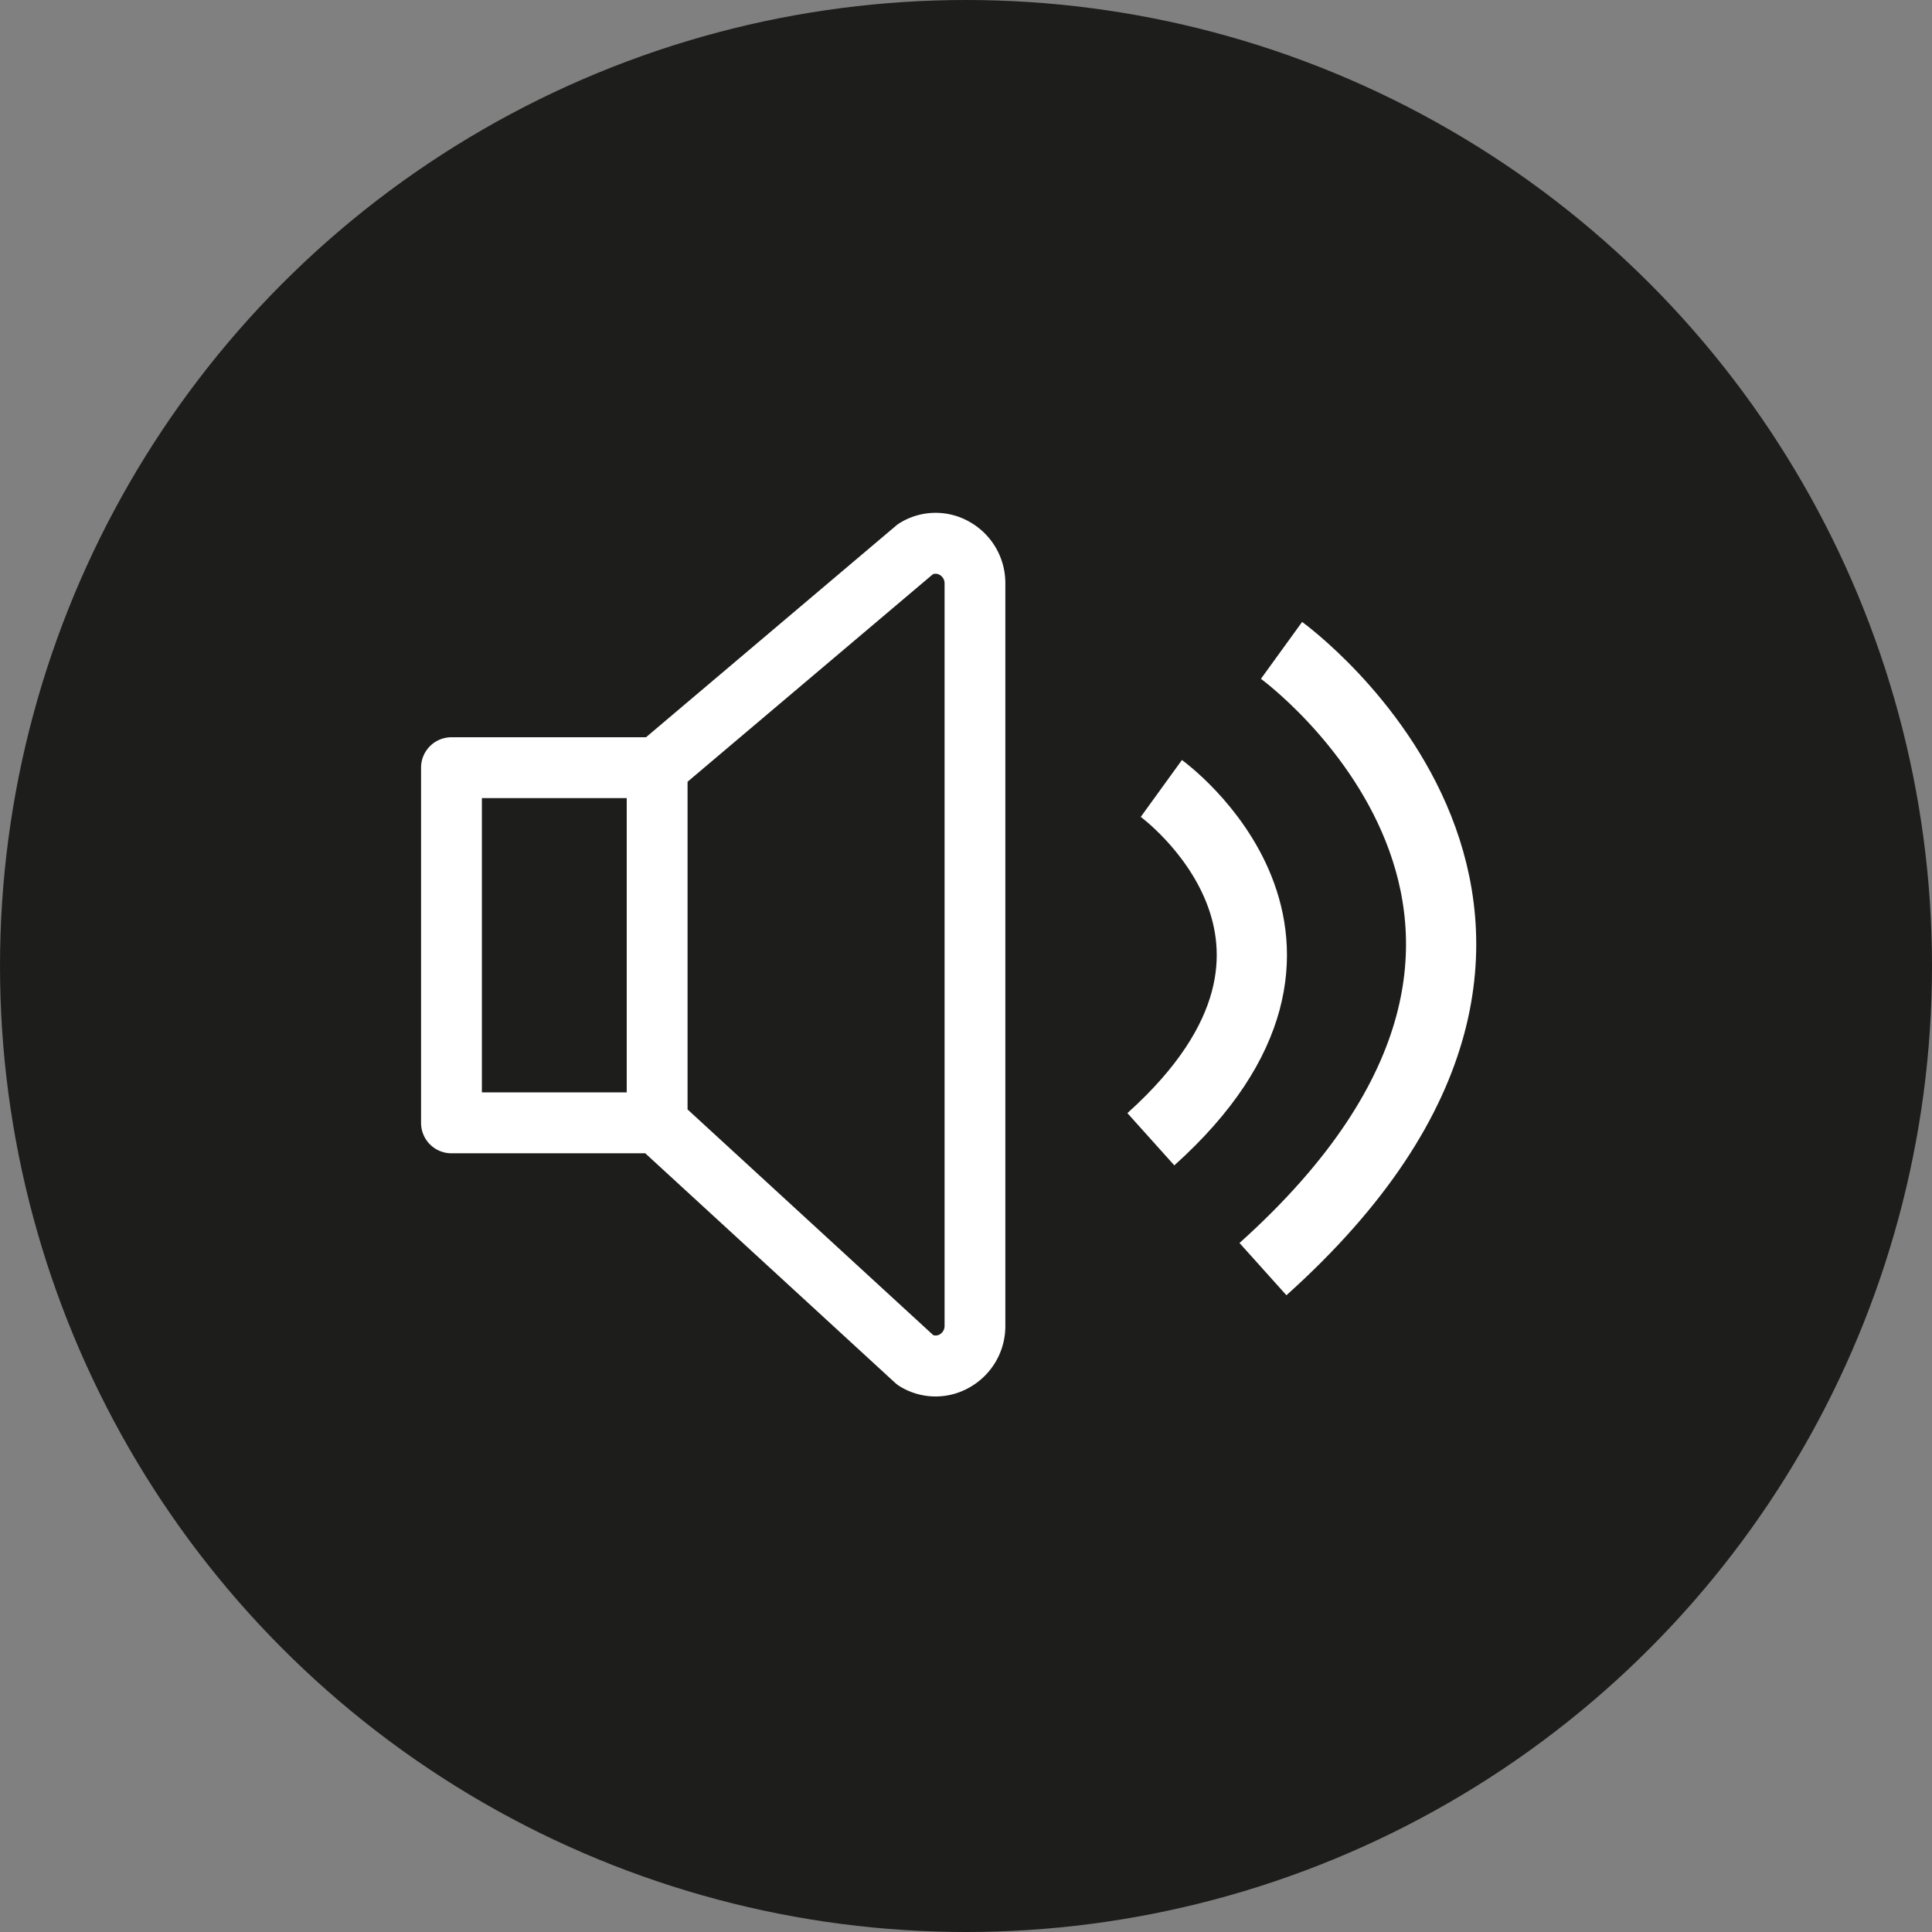 <svg xmlns="http://www.w3.org/2000/svg" width="33" height="33" viewBox="0 0 33 33">
  <rect x="0" y="0" width="33" height="33" fill="#808080" stroke="none"/>
  <g id="Grupo_31" data-name="Grupo 31" transform="translate(-1033 -81)">
    <circle id="Elipse_4" data-name="Elipse 4" cx="16.5" cy="16.5" r="16.5" transform="translate(1033 81)" fill="#1d1d1b"/>
    <g id="Grupo_103" data-name="Grupo 103">
      <path id="Trazado_21" data-name="Trazado 21" d="M9.071,3.139a.967.967,0,0,0-.987.014.3.3,0,0,0-.042.03L3.715,6.844H.319A.319.319,0,0,0,0,7.163v6.068a.319.319,0,0,0,.319.319l3.388,0,4.325,3.973a.312.312,0,0,0,.051.038.967.967,0,0,0,.987.014,1,1,0,0,0,.51-.88V4.019A1,1,0,0,0,9.071,3.139ZM8.942,16.694a.366.366,0,0,1-.185.324.335.335,0,0,1-.319.008L4.152,13.089V8.549a.319.319,0,1,0-.639,0V12.91H.639V7.483H3.513V8.76a.319.319,0,0,0,.639,0V7.311L8.433,3.69a.334.334,0,0,1,.324.006.366.366,0,0,1,.185.324Z" transform="translate(1040.392 86.949)" fill="#fff" stroke="#fff" stroke-width="0.4"/>
      <path id="Trazado_140" data-name="Trazado 140" d="M.389,0S3.892,2.728,0,5.984" transform="matrix(0.999, -0.035, 0.035, 0.999, 1052.448, 94.481)" fill="none" stroke="#fff" stroke-width="1.2"/>
      <path id="Trazado_141" data-name="Trazado 141" d="M.687,0S6.865,4.812,0,10.555" transform="matrix(0.999, -0.035, 0.035, 0.999, 1054.203, 92.133)" fill="none" stroke="#fff" stroke-width="1.2"/>
    </g>
  </g>
</svg>

